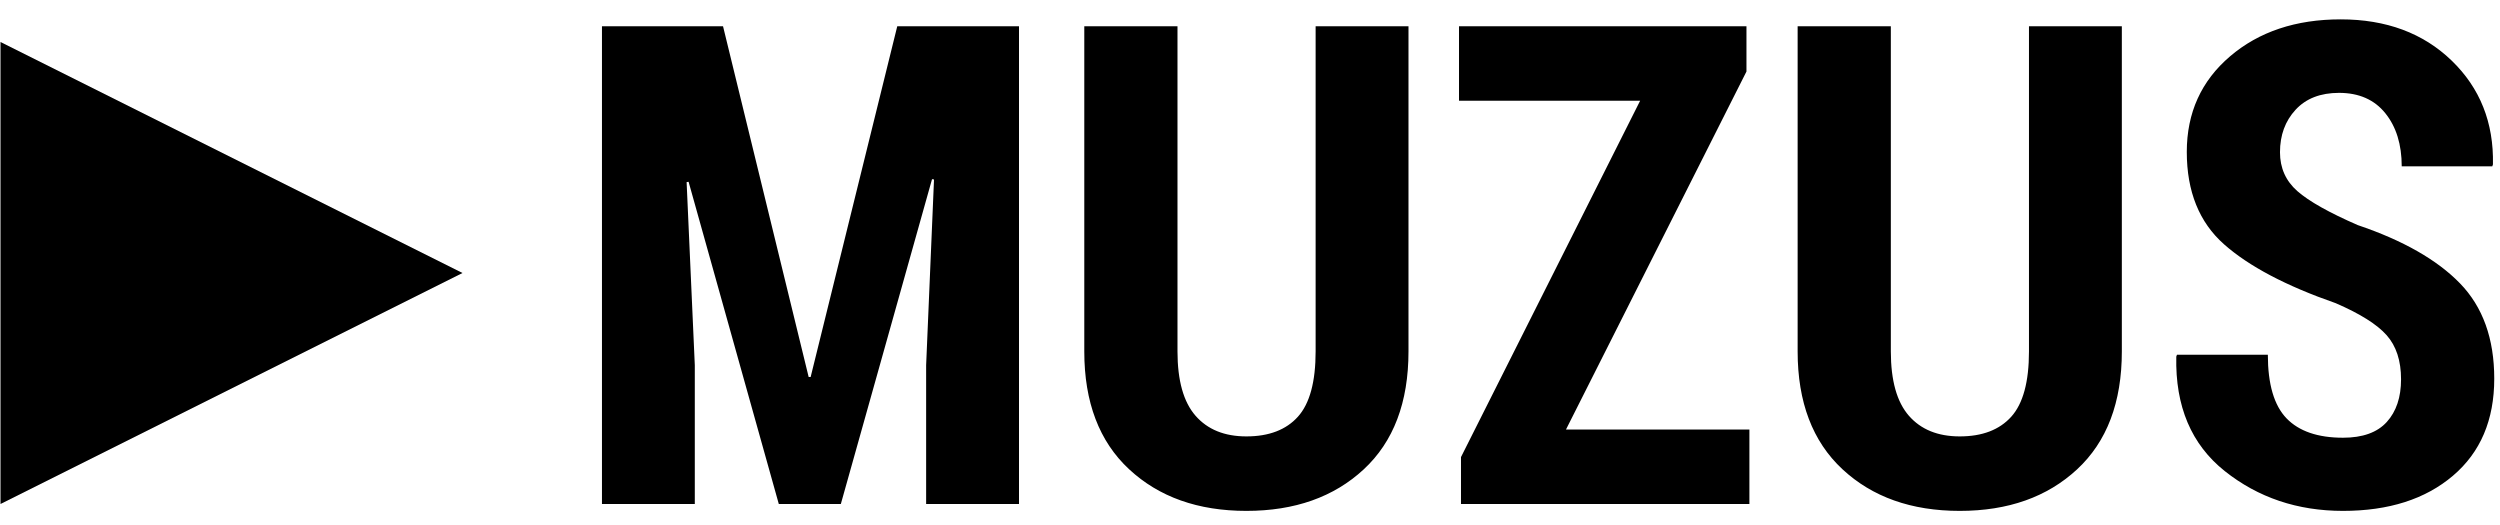 <svg width="200px" height="42px" viewBox="0 0 119 25" version="1.1" xmlns="http://www.w3.org/2000/svg" xmlns:xlink="http://www.w3.org/1999/xlink">
	    <g id="Page-1" stroke="none" stroke-width="1" fill="none" fill-rule="evenodd">
	        <path d="M34.406,1.25 L38.484,17.953 L38.578,17.953 L42.703,1.25 L48.5,1.25 L48.5,24 L44.078,24 L44.078,17.391 L44.453,8.547 L44.359,8.531 L40.016,24 L37.062,24 L32.766,8.656 L32.672,8.672 L33.062,17.391 L33.062,24 L28.641,24 L28.641,1.25 L34.406,1.25 Z M67.047,1.25 L67.047,16.734 C67.047,19.161 66.336,21.034 64.914,22.352 C63.492,23.669 61.63,24.328 59.328,24.328 C57.026,24.328 55.164,23.667 53.742,22.344 C52.32,21.021 51.609,19.151 51.609,16.734 L51.609,1.25 L56.047,1.25 L56.047,16.734 C56.047,18.12 56.333,19.141 56.906,19.797 C57.479,20.453 58.286,20.781 59.328,20.781 C60.401,20.781 61.219,20.469 61.781,19.844 C62.344,19.219 62.625,18.182 62.625,16.734 L62.625,1.25 L67.047,1.25 Z M74.547,20.453 L83.281,20.453 L83.281,24 L69.547,24 L69.547,21.766 L78.078,4.797 L69.453,4.797 L69.453,1.25 L83.141,1.25 L83.141,3.406 L74.547,20.453 Z M101.016,1.25 L101.016,16.734 C101.016,19.161 100.305,21.034 98.883,22.352 C97.461,23.669 95.599,24.328 93.297,24.328 C90.995,24.328 89.133,23.667 87.711,22.344 C86.289,21.021 85.578,19.151 85.578,16.734 L85.578,1.25 L90.016,1.25 L90.016,16.734 C90.016,18.12 90.302,19.141 90.875,19.797 C91.448,20.453 92.255,20.781 93.297,20.781 C94.37,20.781 95.187,20.469 95.75,19.844 C96.313,19.219 96.594,18.182 96.594,16.734 L96.594,1.25 L101.016,1.25 Z M114.312,18.062 C114.312,17.177 114.083,16.477 113.625,15.961 C113.167,15.445 112.359,14.938 111.203,14.438 C108.839,13.615 107.065,12.68 105.883,11.633 C104.701,10.586 104.109,9.12 104.109,7.234 C104.109,5.37 104.797,3.852 106.172,2.68 C107.547,1.508 109.302,0.922 111.438,0.922 C113.604,0.922 115.365,1.576 116.719,2.883 C118.073,4.19 118.729,5.839 118.688,7.828 L118.656,7.922 L114.344,7.922 C114.344,6.88 114.083,6.036 113.562,5.391 C113.042,4.745 112.307,4.422 111.359,4.422 C110.474,4.422 109.784,4.69 109.289,5.227 C108.794,5.763 108.547,6.437 108.547,7.25 C108.547,8 108.823,8.617 109.375,9.102 C109.927,9.586 110.885,10.125 112.25,10.719 C114.406,11.448 116.029,12.372 117.117,13.492 C118.206,14.612 118.75,16.125 118.75,18.031 C118.75,20 118.094,21.542 116.781,22.656 C115.469,23.771 113.724,24.328 111.547,24.328 C109.38,24.328 107.503,23.695 105.914,22.43 C104.326,21.164 103.557,19.349 103.609,16.984 L103.641,16.891 L107.969,16.891 C107.969,18.297 108.266,19.307 108.859,19.922 C109.453,20.536 110.349,20.844 111.547,20.844 C112.484,20.844 113.18,20.594 113.633,20.094 C114.086,19.594 114.312,18.917 114.312,18.062 Z" id="MUZUS-Copy" fill="#000000"></path>
	        <polygon id="Rectangle-Copy-2" fill="#000000" points="0 2 22 13 0 24"></polygon>
	    </g>
	</svg>